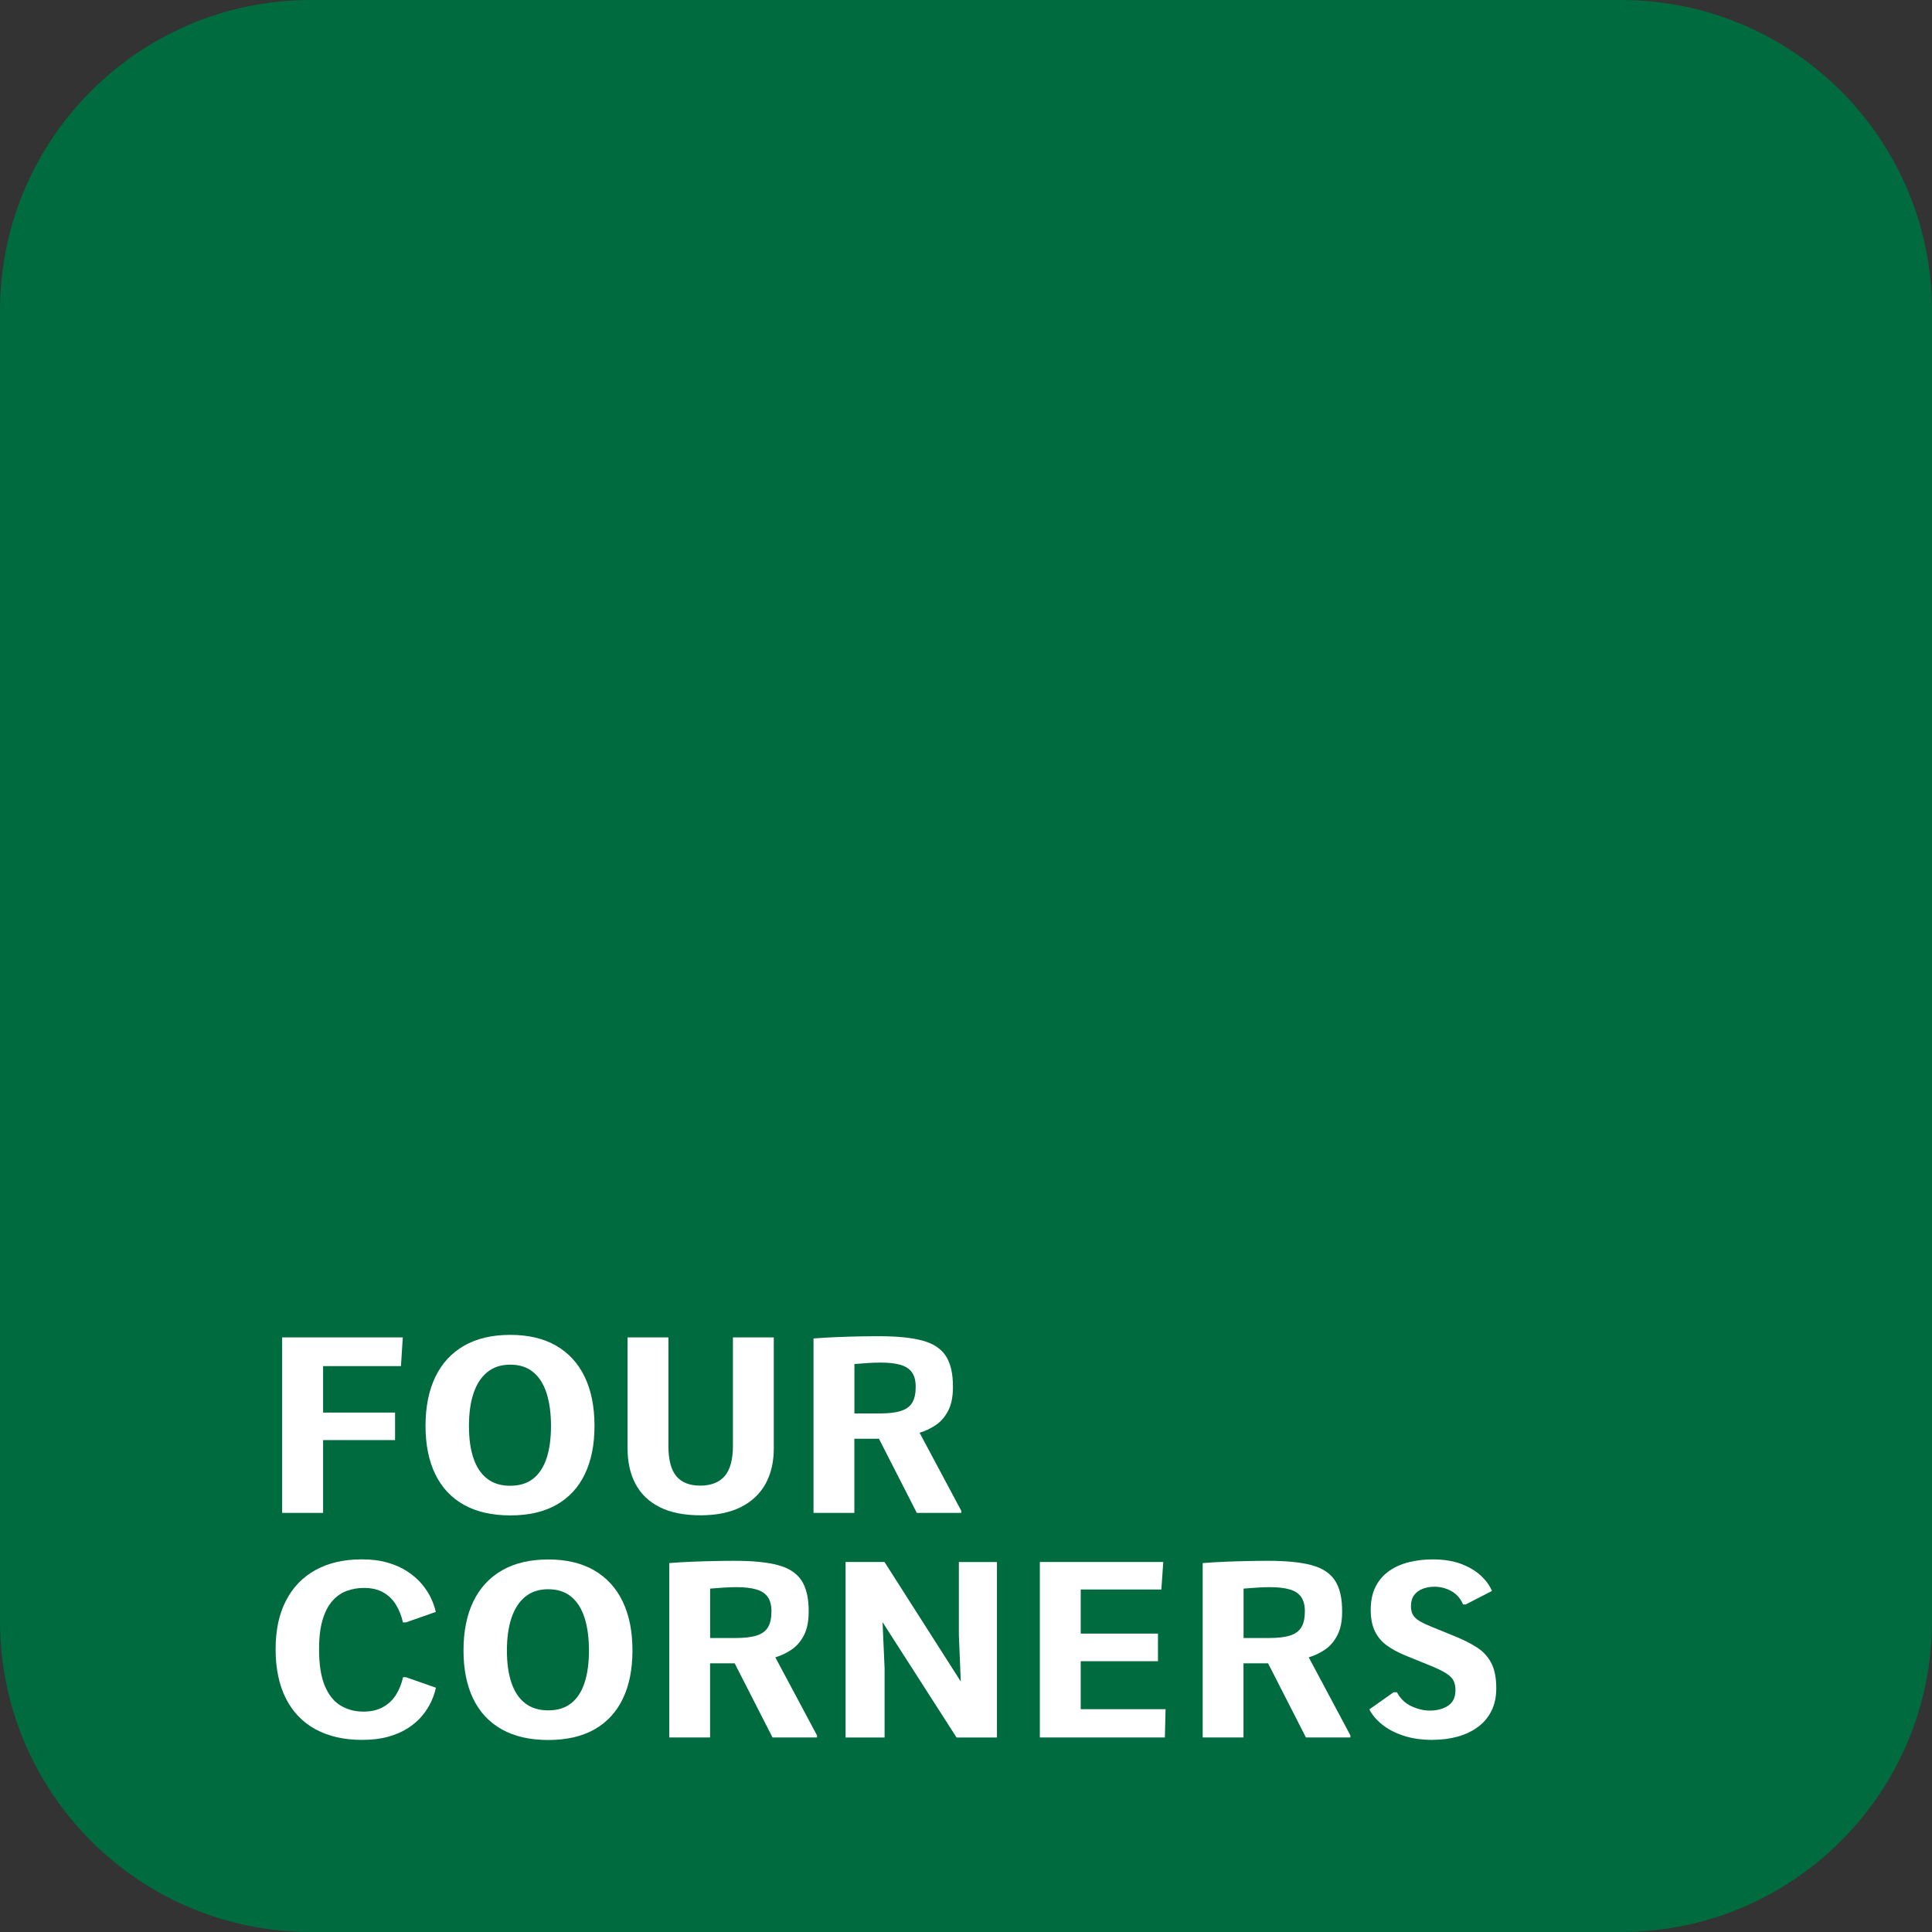 <svg width="108" height="108" viewBox="0 0 108 108" fill="none" xmlns="http://www.w3.org/2000/svg">
<rect x="0" y="0" width="108" height="108" fill="#333333" stroke="none"/>
<g clip-path="url(#clip0_148_42)">
<path d="M90.625 0H17.375C7.779 0 0 7.779 0 17.375V90.625C0 100.221 7.779 108 17.375 108H90.625C100.221 108 108 100.221 108 90.625V17.375C108 7.779 100.221 0 90.625 0Z" fill="#006B3E"/>
<path d="M15.772 84.57V74.761H22.516L22.414 76.365H18.061V78.965H22.084V80.501H18.061V84.57H15.77H15.772Z" fill="white"/>
<path d="M28.524 84.712C27.505 84.712 26.642 84.515 25.937 84.123C25.232 83.729 24.697 83.159 24.333 82.411C23.97 81.664 23.787 80.762 23.787 79.706C23.787 78.65 23.97 77.725 24.337 76.968C24.703 76.21 25.238 75.631 25.943 75.226C26.648 74.822 27.508 74.62 28.523 74.62C29.537 74.62 30.39 74.822 31.09 75.226C31.79 75.631 32.323 76.212 32.687 76.971C33.05 77.73 33.233 78.639 33.233 79.7C33.233 80.76 33.053 81.657 32.693 82.405C32.334 83.153 31.804 83.724 31.107 84.119C30.409 84.515 29.548 84.712 28.523 84.712H28.524ZM28.524 83.054C29.045 83.054 29.474 82.922 29.807 82.657C30.142 82.392 30.391 82.01 30.555 81.513C30.718 81.014 30.801 80.414 30.801 79.714C30.801 79.014 30.718 78.393 30.555 77.882C30.391 77.369 30.14 76.976 29.804 76.7C29.467 76.423 29.04 76.285 28.524 76.285C28.008 76.285 27.586 76.423 27.245 76.7C26.904 76.976 26.646 77.369 26.473 77.879C26.3 78.389 26.215 79.001 26.215 79.716C26.215 80.43 26.299 81.016 26.467 81.514C26.635 82.013 26.891 82.395 27.232 82.659C27.573 82.924 28.005 83.056 28.526 83.056L28.524 83.054Z" fill="white"/>
<path d="M39.143 84.705C38.24 84.705 37.487 84.554 36.886 84.254C36.284 83.953 35.832 83.524 35.532 82.964C35.23 82.405 35.081 81.738 35.081 80.967V74.761H37.365V80.838C37.365 81.606 37.513 82.167 37.807 82.519C38.1 82.872 38.546 83.048 39.143 83.048C39.74 83.048 40.205 82.868 40.512 82.513C40.816 82.156 40.971 81.595 40.971 80.832V74.761H43.255V80.973C43.255 81.737 43.099 82.397 42.79 82.954C42.48 83.511 42.021 83.943 41.412 84.248C40.804 84.553 40.048 84.707 39.145 84.707L39.143 84.705Z" fill="white"/>
<path d="M45.476 84.57V74.822C45.862 74.79 46.276 74.766 46.719 74.747C47.162 74.729 47.592 74.715 48.013 74.707C48.432 74.698 48.806 74.695 49.135 74.695C50.154 74.695 50.967 74.777 51.57 74.941C52.173 75.104 52.61 75.393 52.877 75.806C53.144 76.219 53.275 76.798 53.27 77.544C53.27 78.074 53.183 78.509 53.009 78.85C52.834 79.192 52.605 79.459 52.324 79.652C52.043 79.846 51.737 79.992 51.405 80.09L53.736 84.456V84.57H51.25L49.133 80.427H47.759V84.57H45.474H45.476ZM47.76 79.013H49.181C49.68 79.013 50.075 78.965 50.367 78.871C50.659 78.776 50.869 78.622 50.997 78.406C51.126 78.19 51.189 77.893 51.189 77.517C51.189 77.185 51.121 76.92 50.984 76.722C50.848 76.525 50.635 76.382 50.348 76.298C50.061 76.212 49.688 76.169 49.23 76.169C49.01 76.169 48.776 76.177 48.53 76.193C48.283 76.209 48.027 76.228 47.762 76.25V79.013H47.76Z" fill="white"/>
<path d="M20.238 97.261C19.231 97.261 18.368 97.064 17.644 96.672C16.92 96.28 16.367 95.703 15.983 94.948C15.599 94.19 15.407 93.273 15.407 92.195C15.407 91.117 15.599 90.231 15.983 89.484C16.367 88.736 16.918 88.163 17.637 87.766C18.357 87.369 19.218 87.169 20.225 87.169C20.765 87.169 21.244 87.229 21.666 87.352C22.089 87.472 22.457 87.637 22.771 87.844C23.086 88.05 23.352 88.282 23.57 88.537C23.787 88.793 23.96 89.056 24.089 89.33C24.218 89.601 24.308 89.861 24.362 90.107L22.692 90.693H22.524C22.443 90.325 22.312 89.995 22.133 89.703C21.954 89.41 21.717 89.182 21.422 89.015C21.128 88.849 20.77 88.766 20.347 88.766C20.019 88.766 19.704 88.818 19.404 88.925C19.103 89.031 18.834 89.212 18.599 89.471C18.363 89.73 18.177 90.079 18.041 90.522C17.904 90.965 17.836 91.522 17.836 92.197C17.836 93.041 17.941 93.719 18.152 94.228C18.363 94.738 18.657 95.108 19.031 95.337C19.406 95.565 19.834 95.68 20.314 95.68C20.741 95.68 21.104 95.597 21.406 95.43C21.708 95.264 21.949 95.037 22.133 94.746C22.317 94.456 22.449 94.127 22.53 93.759H22.698L24.368 94.344C24.314 94.6 24.224 94.864 24.099 95.133C23.973 95.403 23.805 95.665 23.594 95.918C23.383 96.172 23.121 96.399 22.809 96.602C22.497 96.803 22.128 96.964 21.704 97.083C21.281 97.202 20.792 97.261 20.239 97.261H20.238Z" fill="white"/>
<path d="M30.647 97.267C29.628 97.267 28.764 97.07 28.059 96.678C27.354 96.284 26.819 95.714 26.456 94.967C26.092 94.219 25.91 93.317 25.91 92.262C25.91 91.206 26.092 90.28 26.459 89.523C26.826 88.766 27.361 88.187 28.066 87.782C28.77 87.377 29.631 87.175 30.645 87.175C31.66 87.175 32.512 87.377 33.212 87.782C33.912 88.187 34.446 88.768 34.809 89.526C35.173 90.285 35.355 91.195 35.355 92.255C35.355 93.316 35.176 94.213 34.816 94.96C34.457 95.708 33.927 96.28 33.23 96.675C32.531 97.07 31.671 97.267 30.645 97.267H30.647ZM30.647 95.61C31.168 95.61 31.596 95.478 31.93 95.213C32.265 94.948 32.514 94.565 32.677 94.067C32.841 93.568 32.923 92.968 32.923 92.268C32.923 91.568 32.841 90.947 32.677 90.436C32.514 89.923 32.263 89.53 31.927 89.253C31.59 88.977 31.163 88.839 30.647 88.839C30.131 88.839 29.709 88.977 29.367 89.253C29.026 89.53 28.769 89.923 28.596 90.433C28.423 90.942 28.337 91.555 28.337 92.268C28.337 92.981 28.421 93.568 28.59 94.067C28.758 94.565 29.013 94.948 29.355 95.213C29.696 95.478 30.128 95.61 30.648 95.61H30.647Z" fill="white"/>
<path d="M37.411 97.126V87.377C37.797 87.345 38.211 87.321 38.654 87.302C39.097 87.285 39.527 87.271 39.948 87.263C40.367 87.253 40.742 87.25 41.071 87.25C42.09 87.25 42.903 87.332 43.506 87.496C44.109 87.659 44.545 87.948 44.812 88.361C45.079 88.774 45.211 89.353 45.206 90.1C45.206 90.63 45.119 91.065 44.944 91.406C44.769 91.747 44.541 92.014 44.26 92.208C43.979 92.401 43.672 92.547 43.341 92.646L45.671 97.011V97.126H43.185L41.069 92.982H39.694V97.126H37.41H37.411ZM39.696 91.566H41.117C41.615 91.566 42.01 91.519 42.302 91.425C42.594 91.331 42.804 91.176 42.933 90.96C43.061 90.744 43.125 90.447 43.125 90.071C43.125 89.739 43.056 89.474 42.92 89.276C42.783 89.079 42.571 88.936 42.283 88.852C41.996 88.766 41.623 88.723 41.166 88.723C40.945 88.723 40.712 88.731 40.466 88.747C40.218 88.763 39.962 88.782 39.697 88.804V91.566H39.696Z" fill="white"/>
<path d="M47.268 97.126V87.317H49.445L53.709 94L53.601 91.393V87.318H55.73V97.127H53.472L49.335 90.679L49.449 93.246V97.127H47.267L47.268 97.126Z" fill="white"/>
<path d="M58.128 97.126V87.317H65.028L64.92 88.853H60.413V91.319H64.731V92.862H60.413V95.543H65.156L65.117 97.126H58.13H58.128Z" fill="white"/>
<path d="M67.231 97.126V87.377C67.617 87.345 68.031 87.321 68.474 87.302C68.917 87.285 69.347 87.271 69.768 87.263C70.187 87.253 70.562 87.25 70.89 87.25C71.909 87.25 72.722 87.332 73.326 87.496C73.929 87.659 74.365 87.948 74.632 88.361C74.899 88.774 75.031 89.353 75.026 90.1C75.026 90.63 74.938 91.065 74.762 91.406C74.588 91.747 74.359 92.014 74.078 92.208C73.797 92.401 73.491 92.547 73.159 92.646L75.489 97.011V97.126H73.003L70.887 92.982H69.512V97.126H67.228H67.231ZM69.514 91.566H70.935C71.433 91.566 71.829 91.519 72.121 91.425C72.413 91.331 72.622 91.176 72.751 90.96C72.879 90.744 72.943 90.447 72.943 90.071C72.943 89.739 72.875 89.474 72.738 89.276C72.602 89.079 72.389 88.936 72.102 88.852C71.814 88.766 71.441 88.723 70.984 88.723C70.763 88.723 70.53 88.731 70.284 88.747C70.036 88.763 69.781 88.782 69.516 88.804V91.566H69.514Z" fill="white"/>
<path d="M80.091 97.261C79.468 97.261 78.917 97.181 78.441 97.021C77.964 96.862 77.567 96.651 77.248 96.391C76.929 96.13 76.696 95.851 76.548 95.556L77.902 94.598H78.091C78.271 94.945 78.534 95.202 78.883 95.37C79.231 95.538 79.584 95.622 79.938 95.622C80.333 95.622 80.668 95.532 80.946 95.353C81.222 95.173 81.36 94.883 81.36 94.483C81.36 94.271 81.325 94.095 81.255 93.954C81.185 93.813 81.052 93.678 80.855 93.549C80.657 93.421 80.368 93.279 79.987 93.122L78.512 92.522C78.134 92.365 77.804 92.184 77.521 91.979C77.239 91.774 77.018 91.514 76.861 91.195C76.704 90.876 76.624 90.472 76.624 89.982C76.624 89.492 76.718 89.036 76.904 88.679C77.09 88.322 77.344 88.031 77.666 87.809C77.987 87.587 78.356 87.425 78.774 87.323C79.191 87.221 79.626 87.171 80.08 87.171C80.692 87.171 81.22 87.253 81.666 87.42C82.114 87.587 82.482 87.804 82.774 88.074C83.067 88.344 83.275 88.631 83.401 88.936L81.933 89.69H81.785C81.646 89.358 81.43 89.109 81.135 88.945C80.841 88.782 80.525 88.699 80.188 88.699C79.96 88.699 79.744 88.736 79.542 88.81C79.341 88.885 79.179 89.001 79.056 89.161C78.936 89.32 78.874 89.531 78.874 89.791C78.874 89.985 78.912 90.145 78.988 90.277C79.064 90.407 79.193 90.525 79.376 90.631C79.558 90.738 79.801 90.85 80.106 90.971L81.312 91.463C81.793 91.657 82.208 91.865 82.558 92.09C82.909 92.314 83.178 92.606 83.363 92.963C83.549 93.32 83.643 93.79 83.643 94.375C83.643 94.86 83.552 95.283 83.37 95.645C83.189 96.007 82.935 96.307 82.609 96.545C82.284 96.783 81.906 96.961 81.477 97.08C81.049 97.199 80.587 97.257 80.093 97.257L80.091 97.261Z" fill="white"/>
</g>
<defs>
<clipPath id="clip0_148_42">
<rect width="108" height="108" fill="white"/>
</clipPath>
</defs>
</svg>
